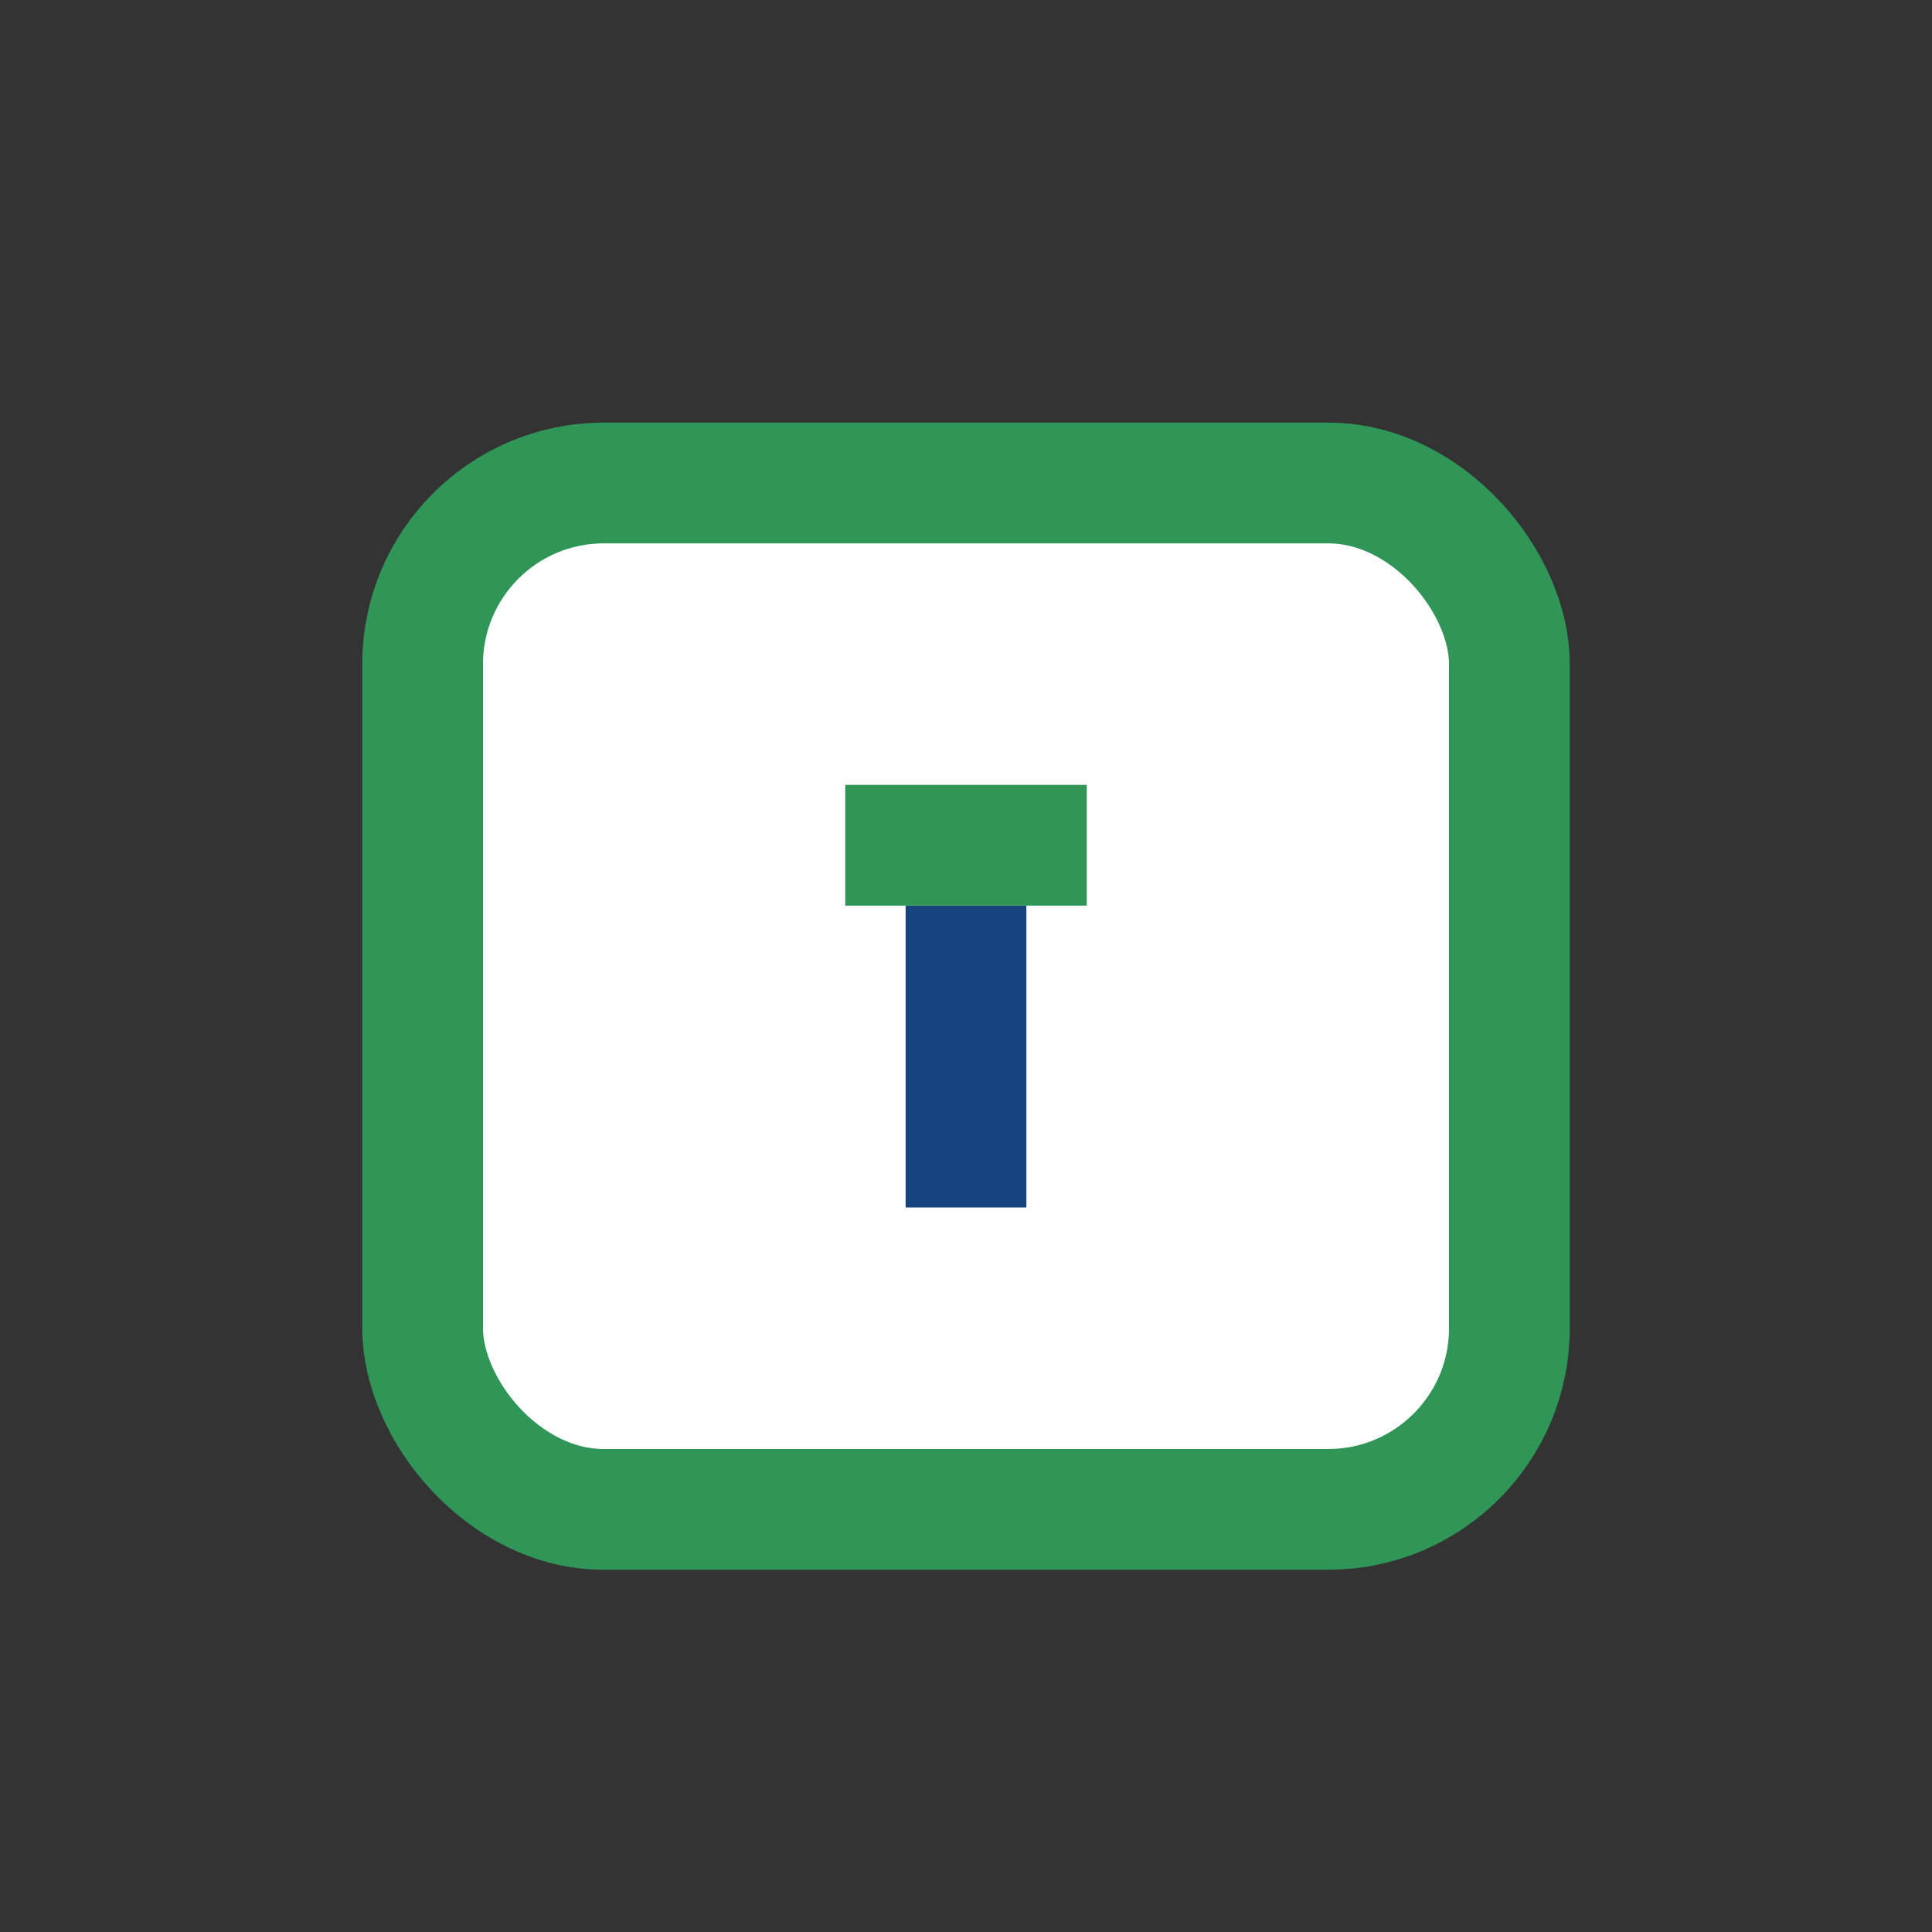 <?xml version="1.0" encoding="UTF-8"?>
<svg xmlns="http://www.w3.org/2000/svg" width="32" height="32" viewBox="0 0 32 32"><rect x="0" y="0" width="32" height="32" fill="#333333" stroke="none"/><rect x="7" y="8" width="18" height="17" rx="3" fill="#fff" stroke="#2F9658" stroke-width="2"/><path d="M16 15v5" stroke="#16437E" stroke-width="2"/><rect x="14" y="13" width="4" height="2" fill="#2F9658"/></svg>